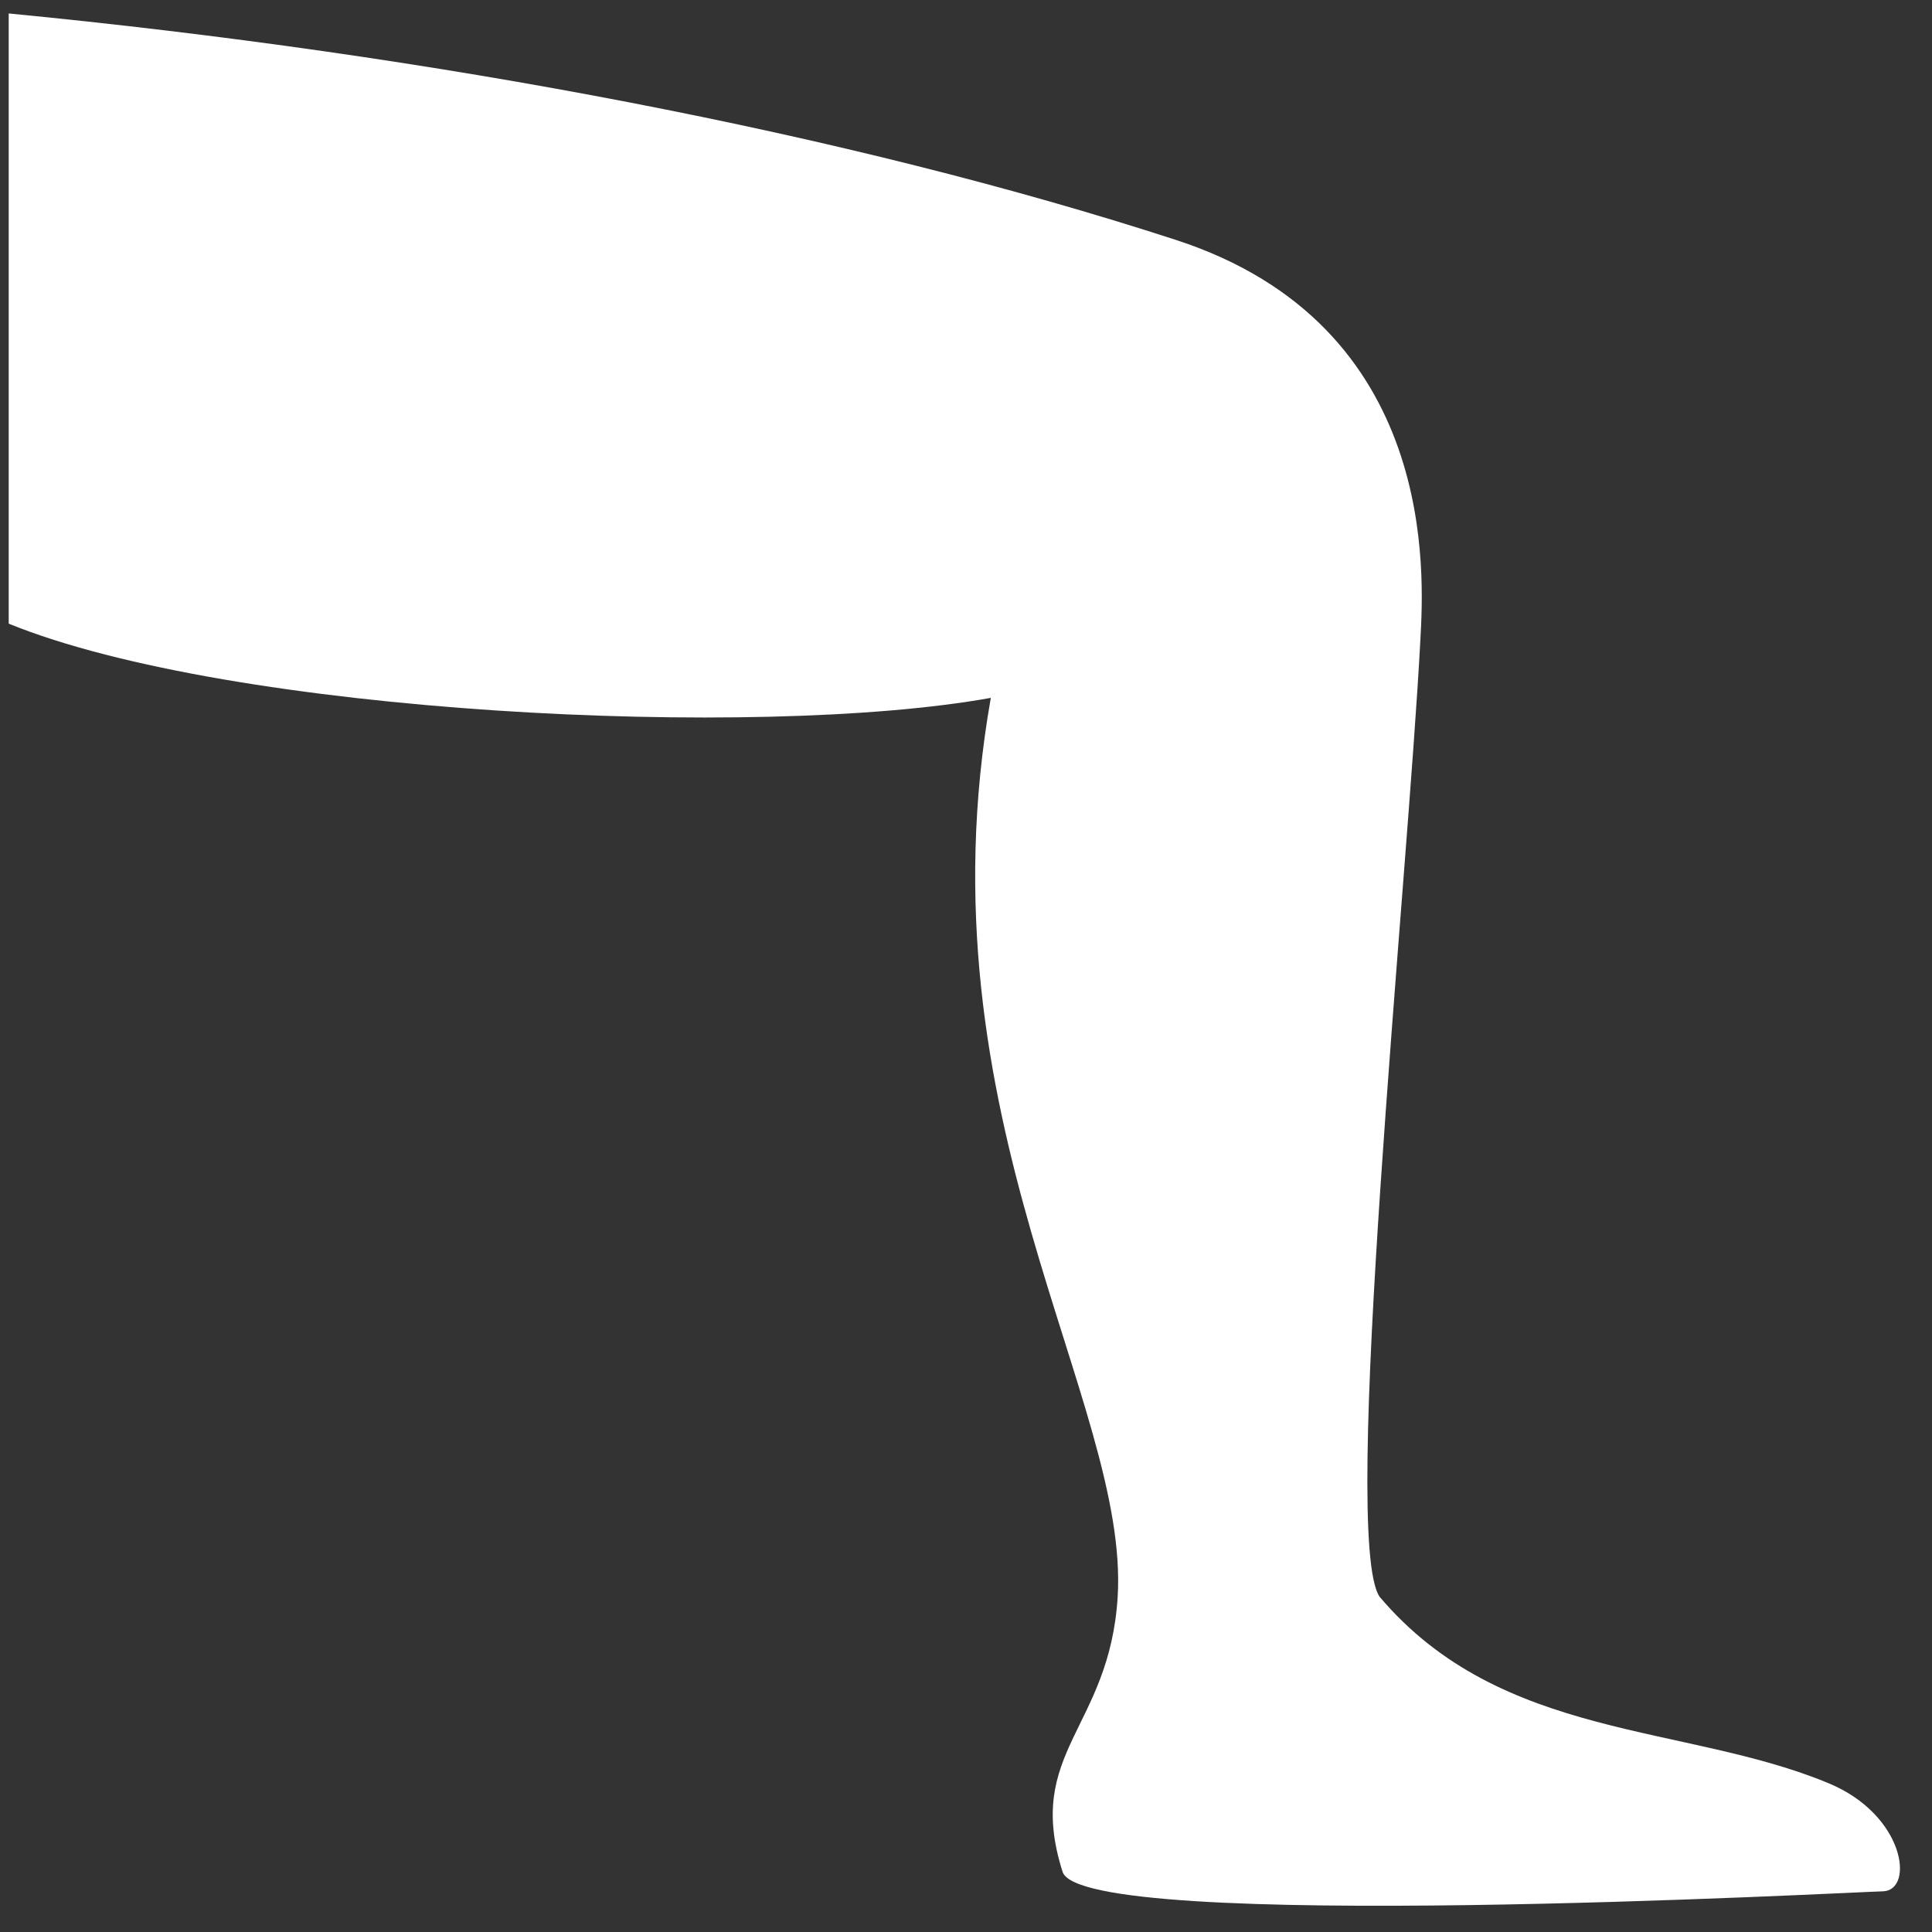 <svg xmlns="http://www.w3.org/2000/svg" width="51" height="51" viewBox="0 0 51 51" fill="none"><rect x="0" y="0" width="51" height="51" fill="#333333" stroke="none"/><path d="M0.23 0.355V16.463C6.091 18.851 20.005 19.532 26.155 18.422C24.205 29.485 29.817 36.998 29.504 42.152C29.289 45.641 27.038 46.238 28.05 49.413C28.578 51.047 48.837 49.947 49.709 49.926C50.538 49.895 50.291 47.914 48.277 47.076C44.486 45.494 39.639 45.955 36.419 42.152C35.374 40.623 37.162 23.262 37.496 16.861C37.582 15.216 38.002 8.593 31.034 6.331C22.407 3.528 11.421 1.441 0.23 0.355Z" fill="white"></path></svg>
